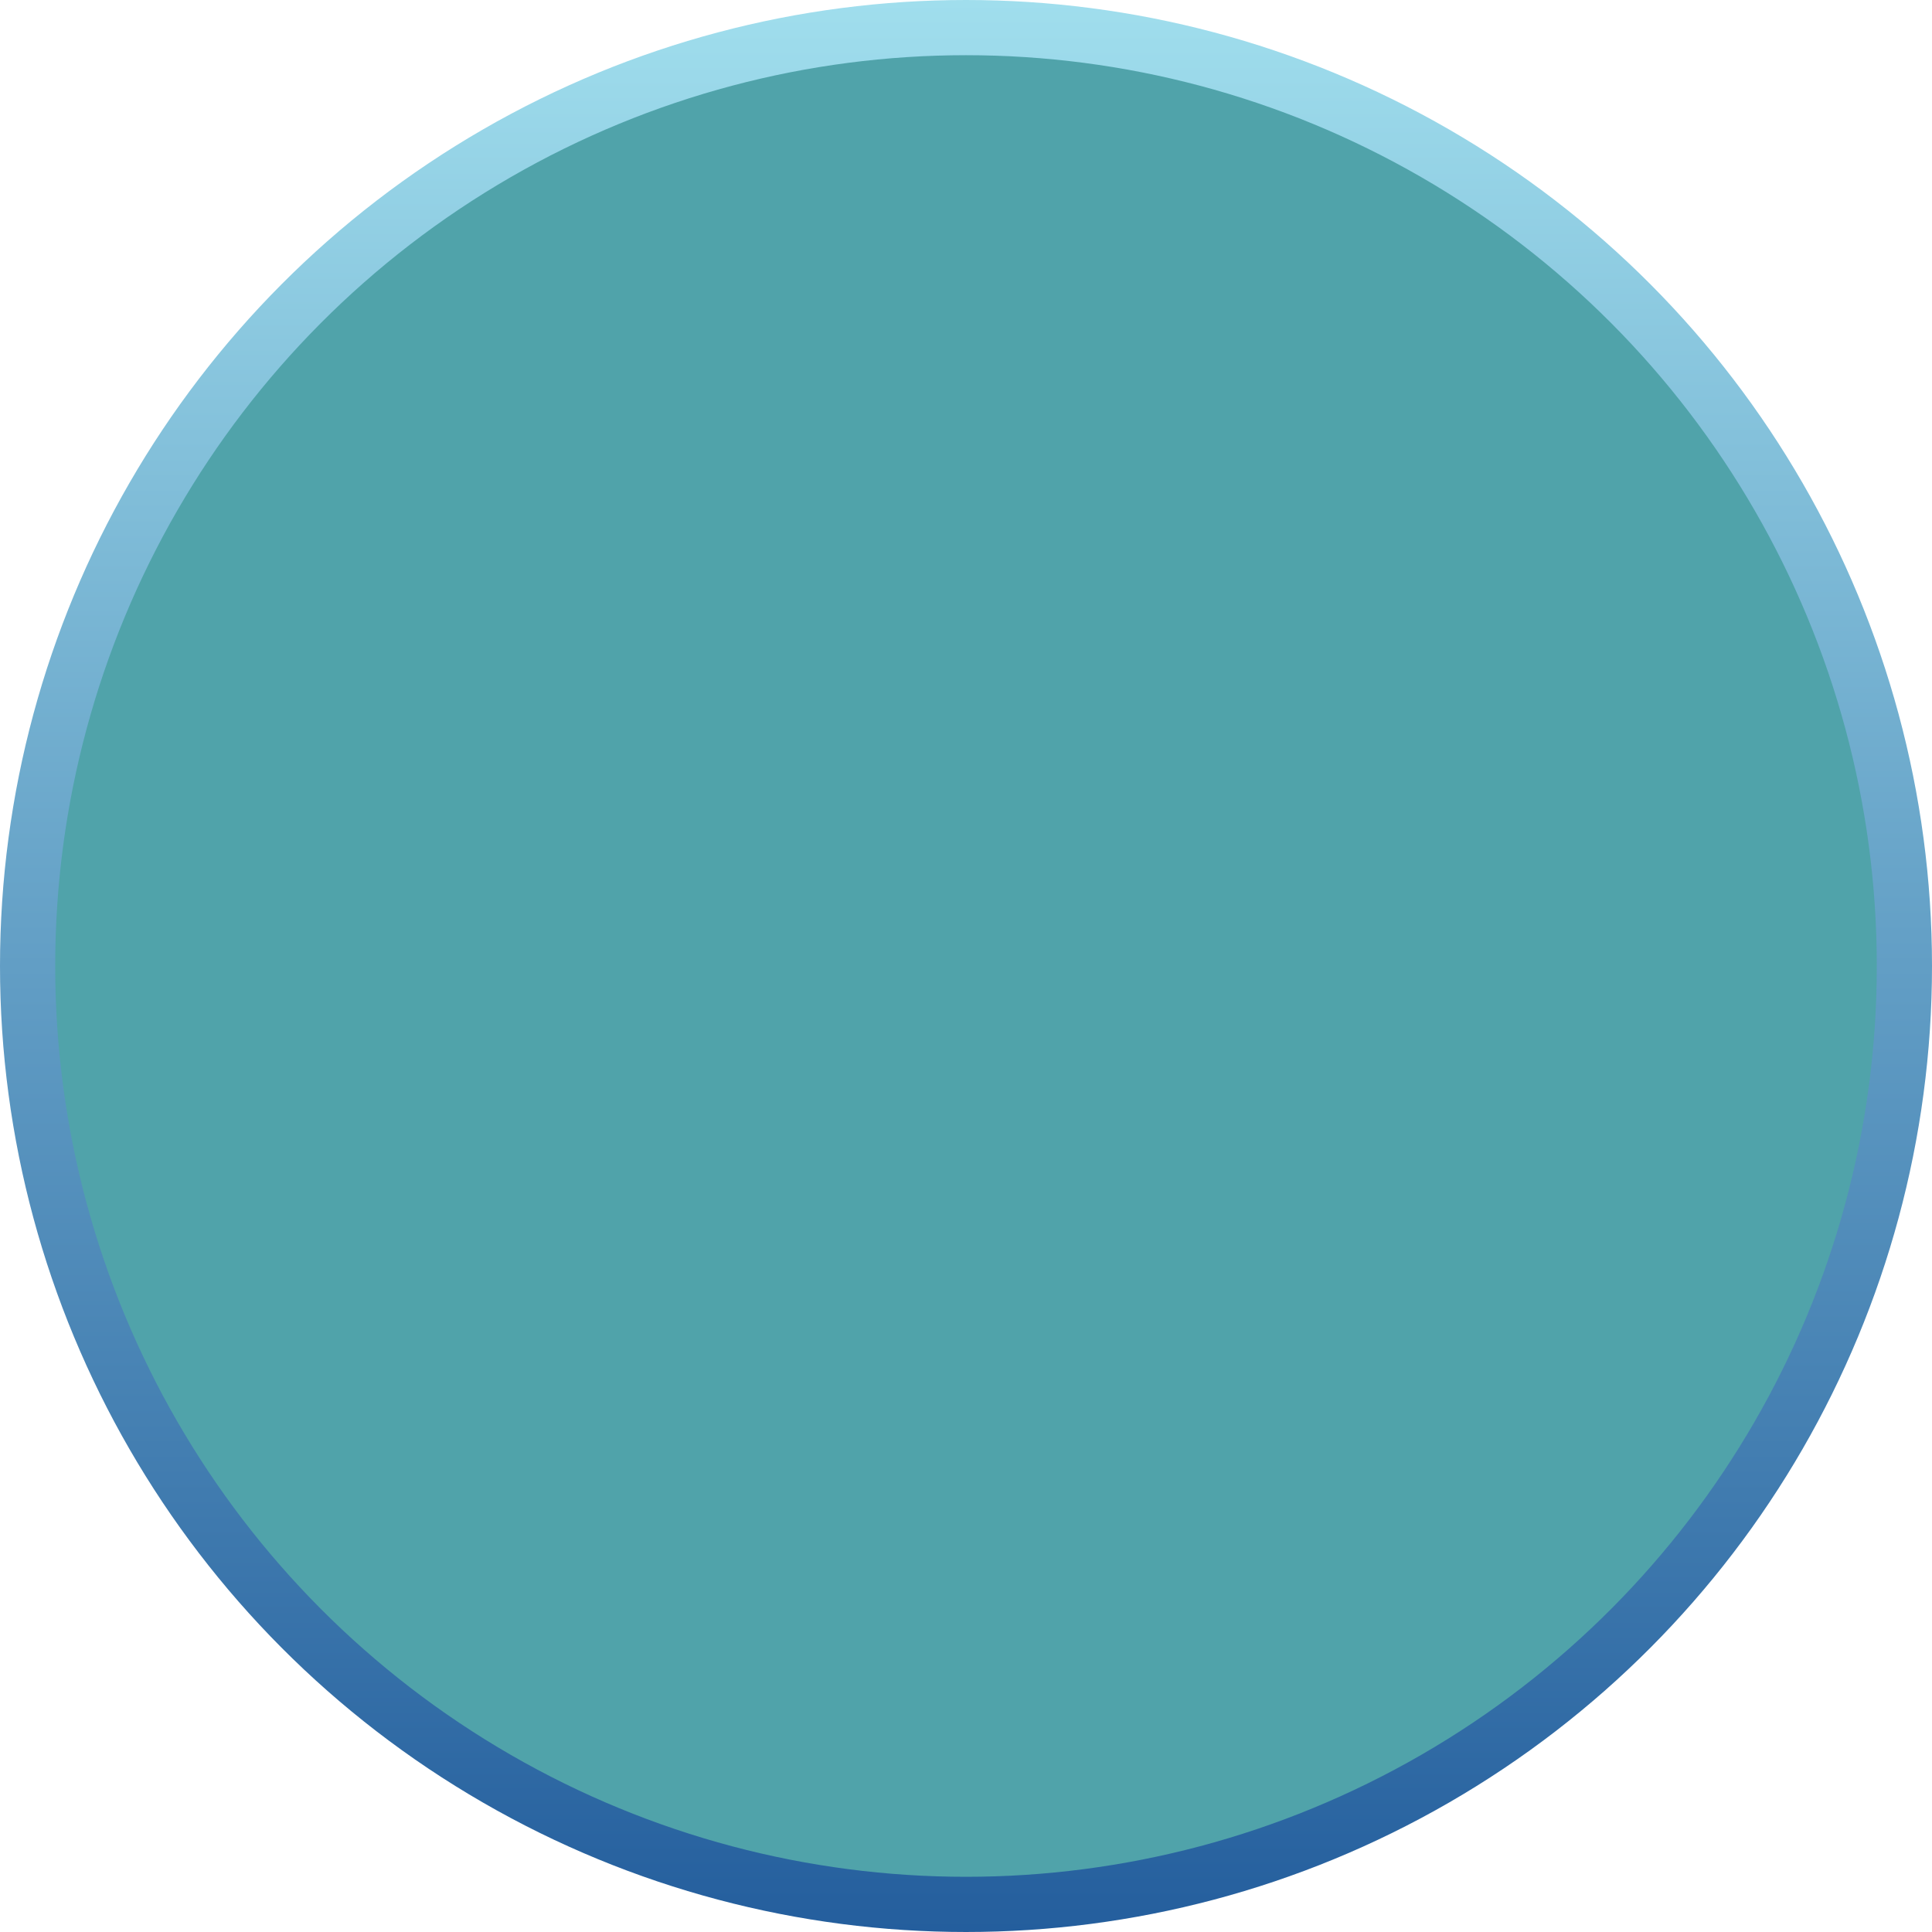 <?xml version="1.0" encoding="UTF-8"?> <svg xmlns="http://www.w3.org/2000/svg" width="70" height="70" viewBox="0 0 70 70" fill="none"> <circle cx="35" cy="35" r="34" fill="#50A3AA" stroke="url(#paint0_linear_92_37259)" stroke-width="2"></circle> <defs> <linearGradient id="paint0_linear_92_37259" x1="35" y1="0" x2="35" y2="70" gradientUnits="userSpaceOnUse"> <stop stop-color="#A0DEED"></stop> <stop offset="1" stop-color="#245E9D"></stop> </linearGradient> </defs> </svg> 